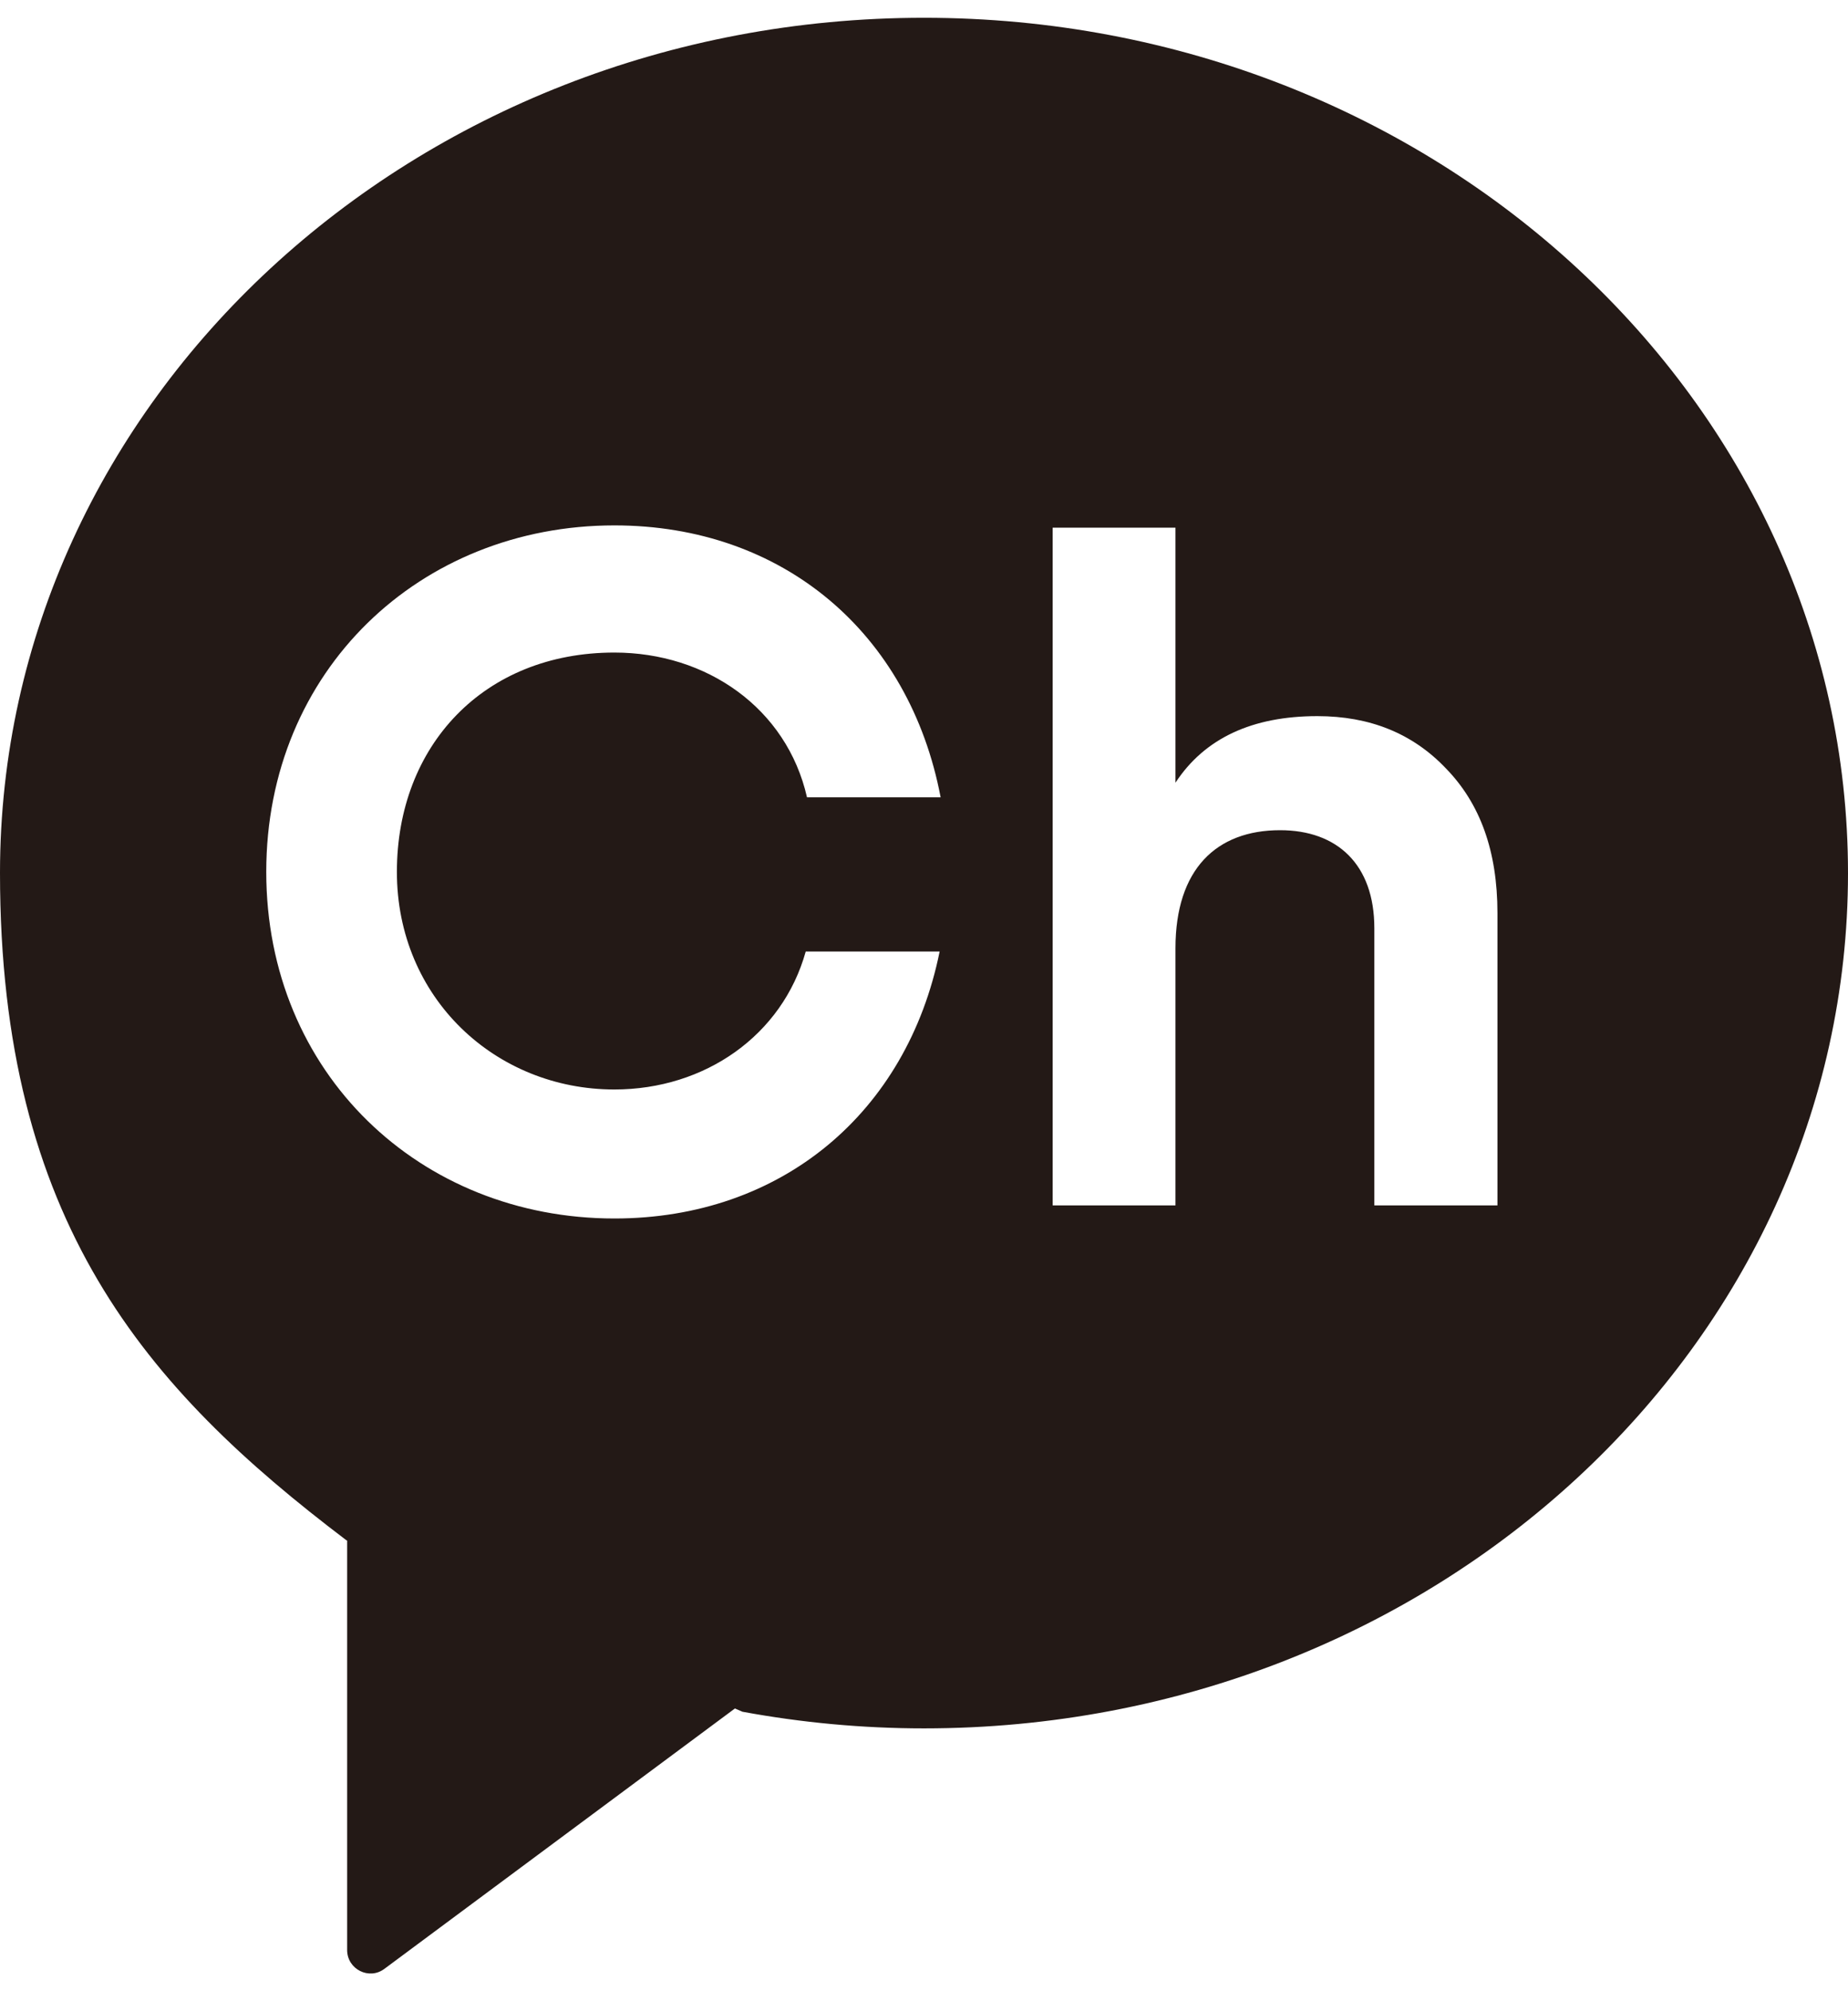 <svg width="13" height="14" viewBox="0 0 13 14" fill="none" xmlns="http://www.w3.org/2000/svg">
<path d="M6.5 0.125C2.91 0.125 0 2.818 0 6.137C0 8.59 1.026 9.761 2.435 10.828L2.442 10.832V13.71C2.442 13.846 2.597 13.924 2.705 13.842L5.17 12.012L5.223 12.035C5.636 12.111 6.064 12.152 6.5 12.152C10.09 12.152 13 9.459 13 6.139C13 2.819 10.09 0.125 6.5 0.125ZM4.322 7.66C4.959 7.66 5.504 7.279 5.668 6.69H6.61C6.38 7.825 5.496 8.567 4.322 8.567C2.956 8.567 1.873 7.547 1.873 6.13C1.873 4.713 2.956 3.694 4.322 3.694C5.509 3.694 6.398 4.452 6.617 5.606H5.677C5.534 4.978 4.97 4.588 4.322 4.588C3.403 4.588 2.792 5.243 2.792 6.13C2.792 7.017 3.486 7.66 4.322 7.66ZM10.532 8.475H9.668V6.526C9.668 6.077 9.406 5.837 9.005 5.837C8.557 5.837 8.269 6.111 8.269 6.667V8.475H7.405V3.71H8.269V5.503C8.475 5.189 8.811 5.035 9.267 5.035C9.634 5.035 9.936 5.155 10.171 5.402C10.413 5.65 10.534 5.985 10.534 6.42V8.475H10.532Z" fill="#231916"/>
</svg>
